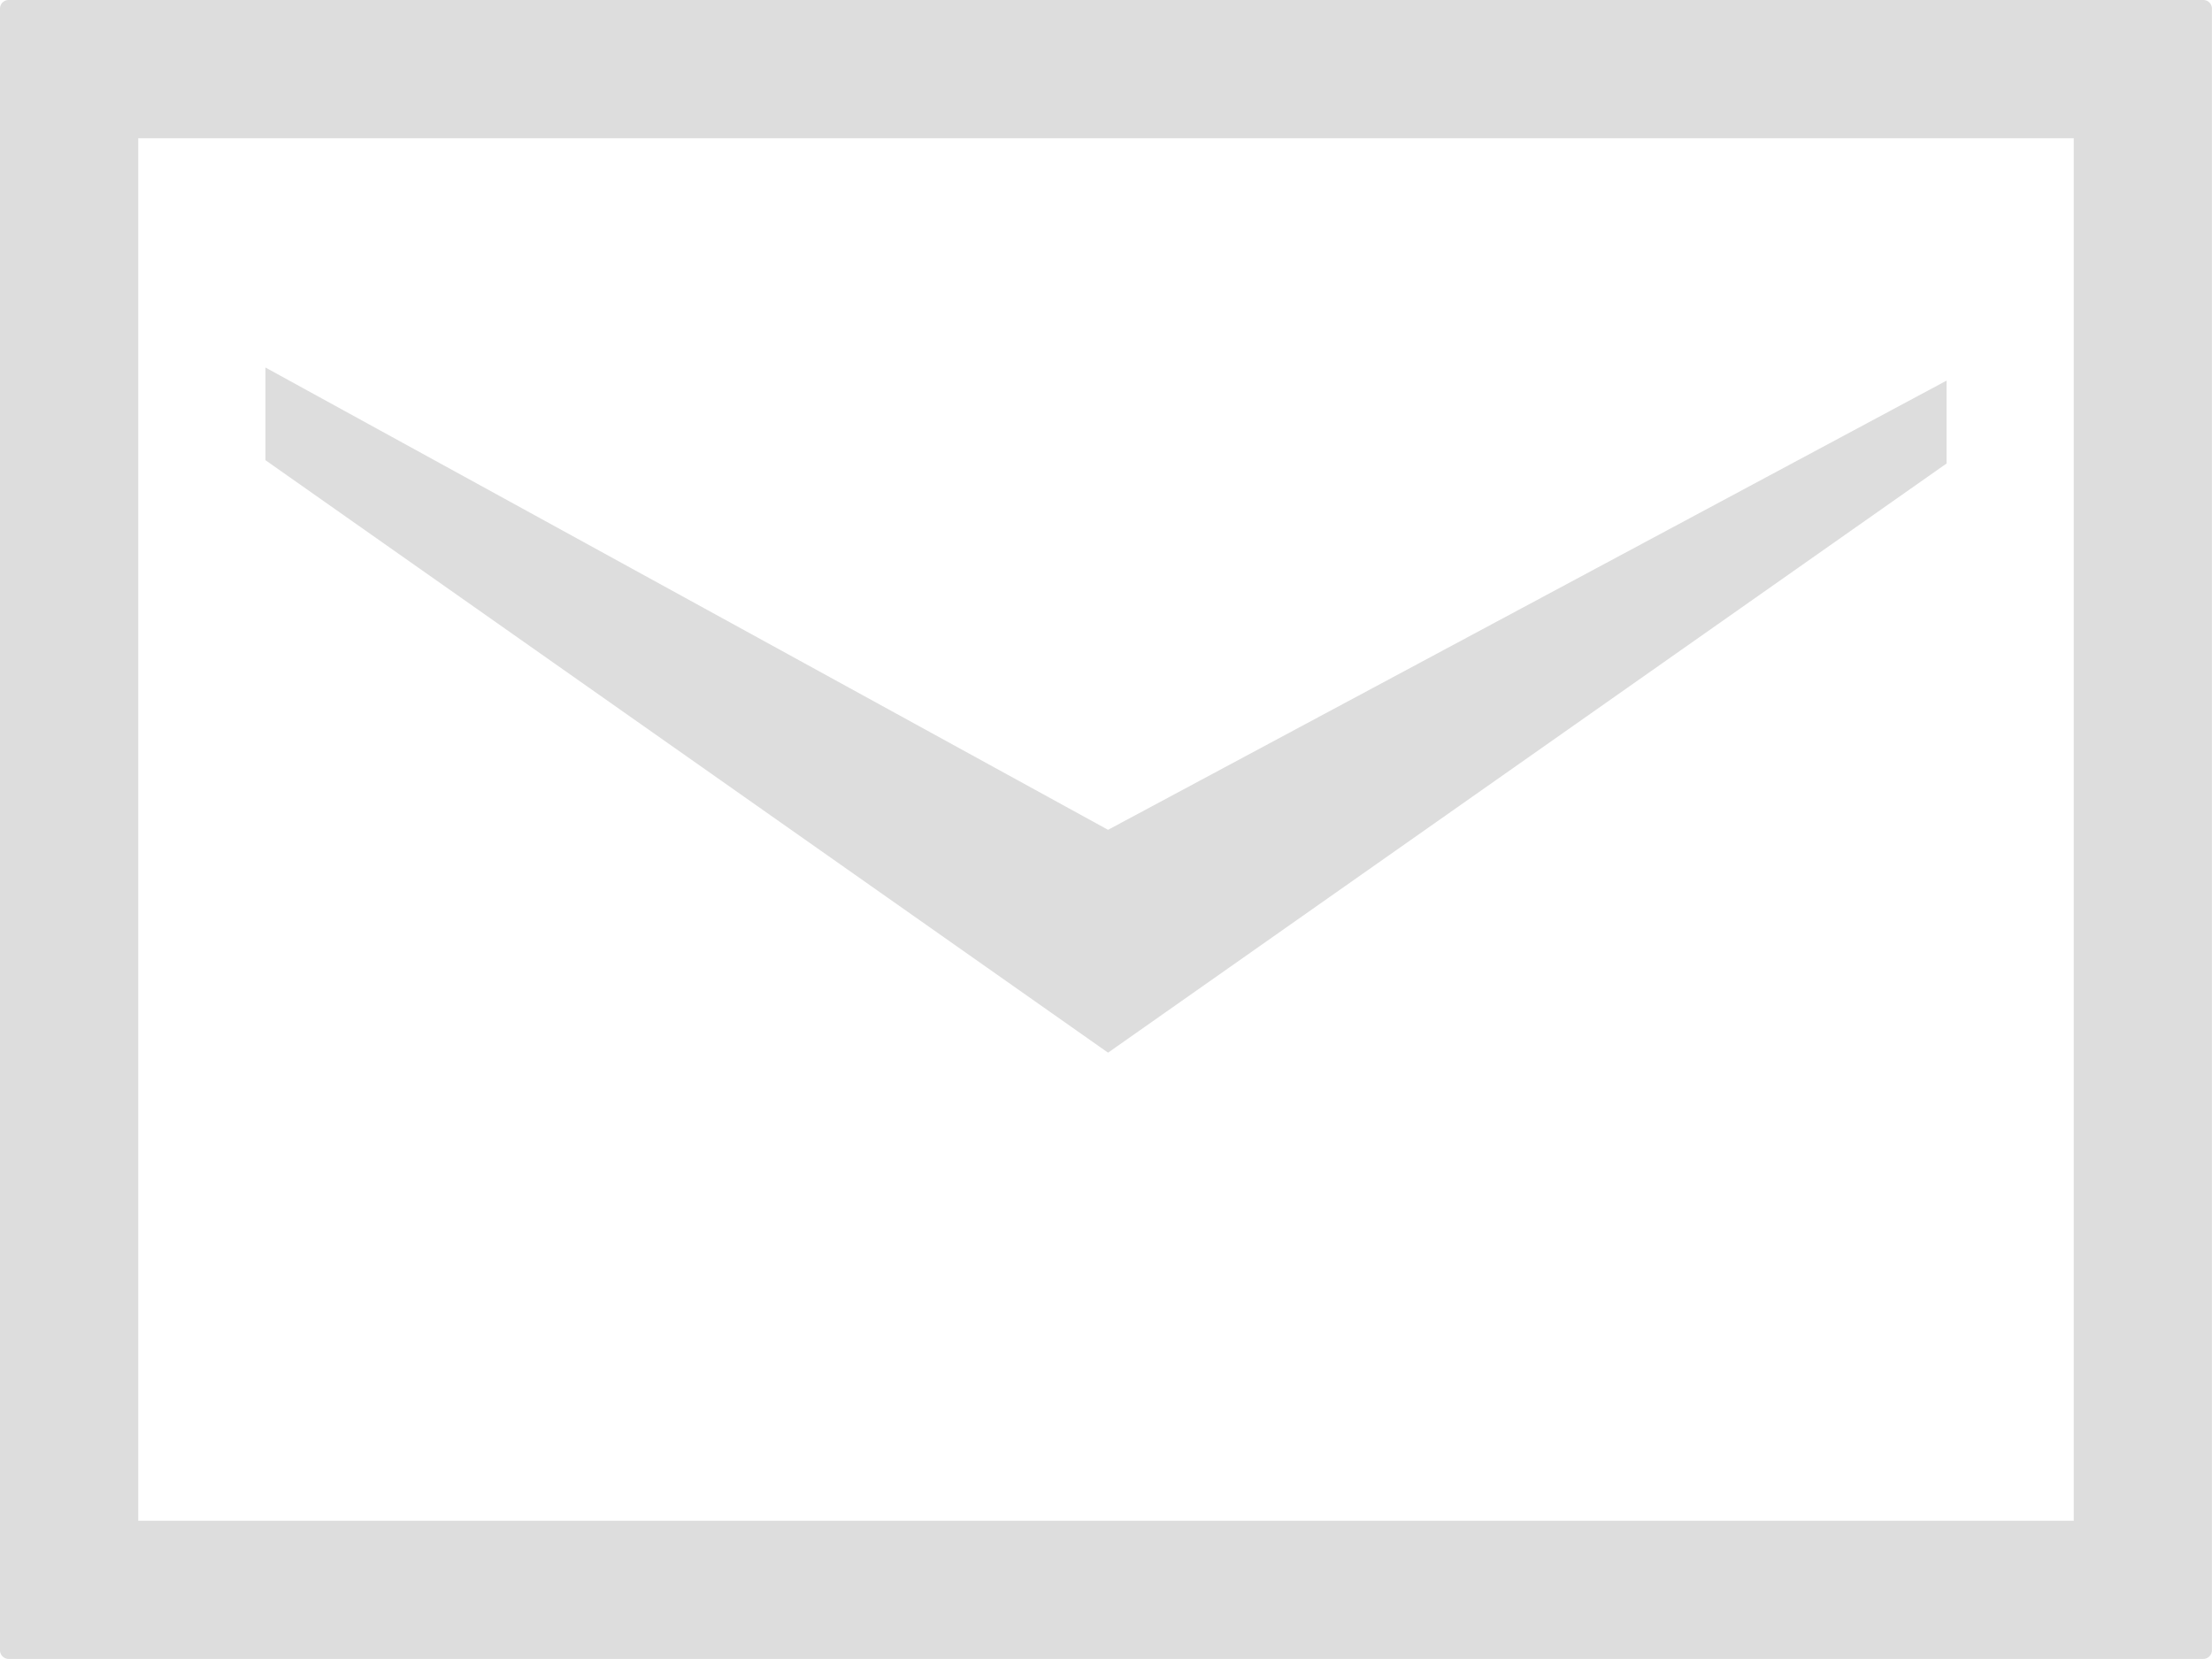 <svg xmlns="http://www.w3.org/2000/svg" width="28" height="21" viewBox="0 0 28 21">
  <path id="パス_271" data-name="パス 271" d="M421.065,260.146v1.049l-10.614,7.458-10.666-7.5v-1.173l10.666,5.852Zm1.61-3.068v17.5h-24.5v-17.5h24.5m1.641-1.75H396.534a.109.109,0,0,0-.109.109v20.781a.11.11,0,0,0,.109.109h27.781a.11.11,0,0,0,.109-.109V255.437a.109.109,0,0,0-.109-.109Z" transform="translate(-396.425 -255.328)" fill="#ddd"/>
</svg>